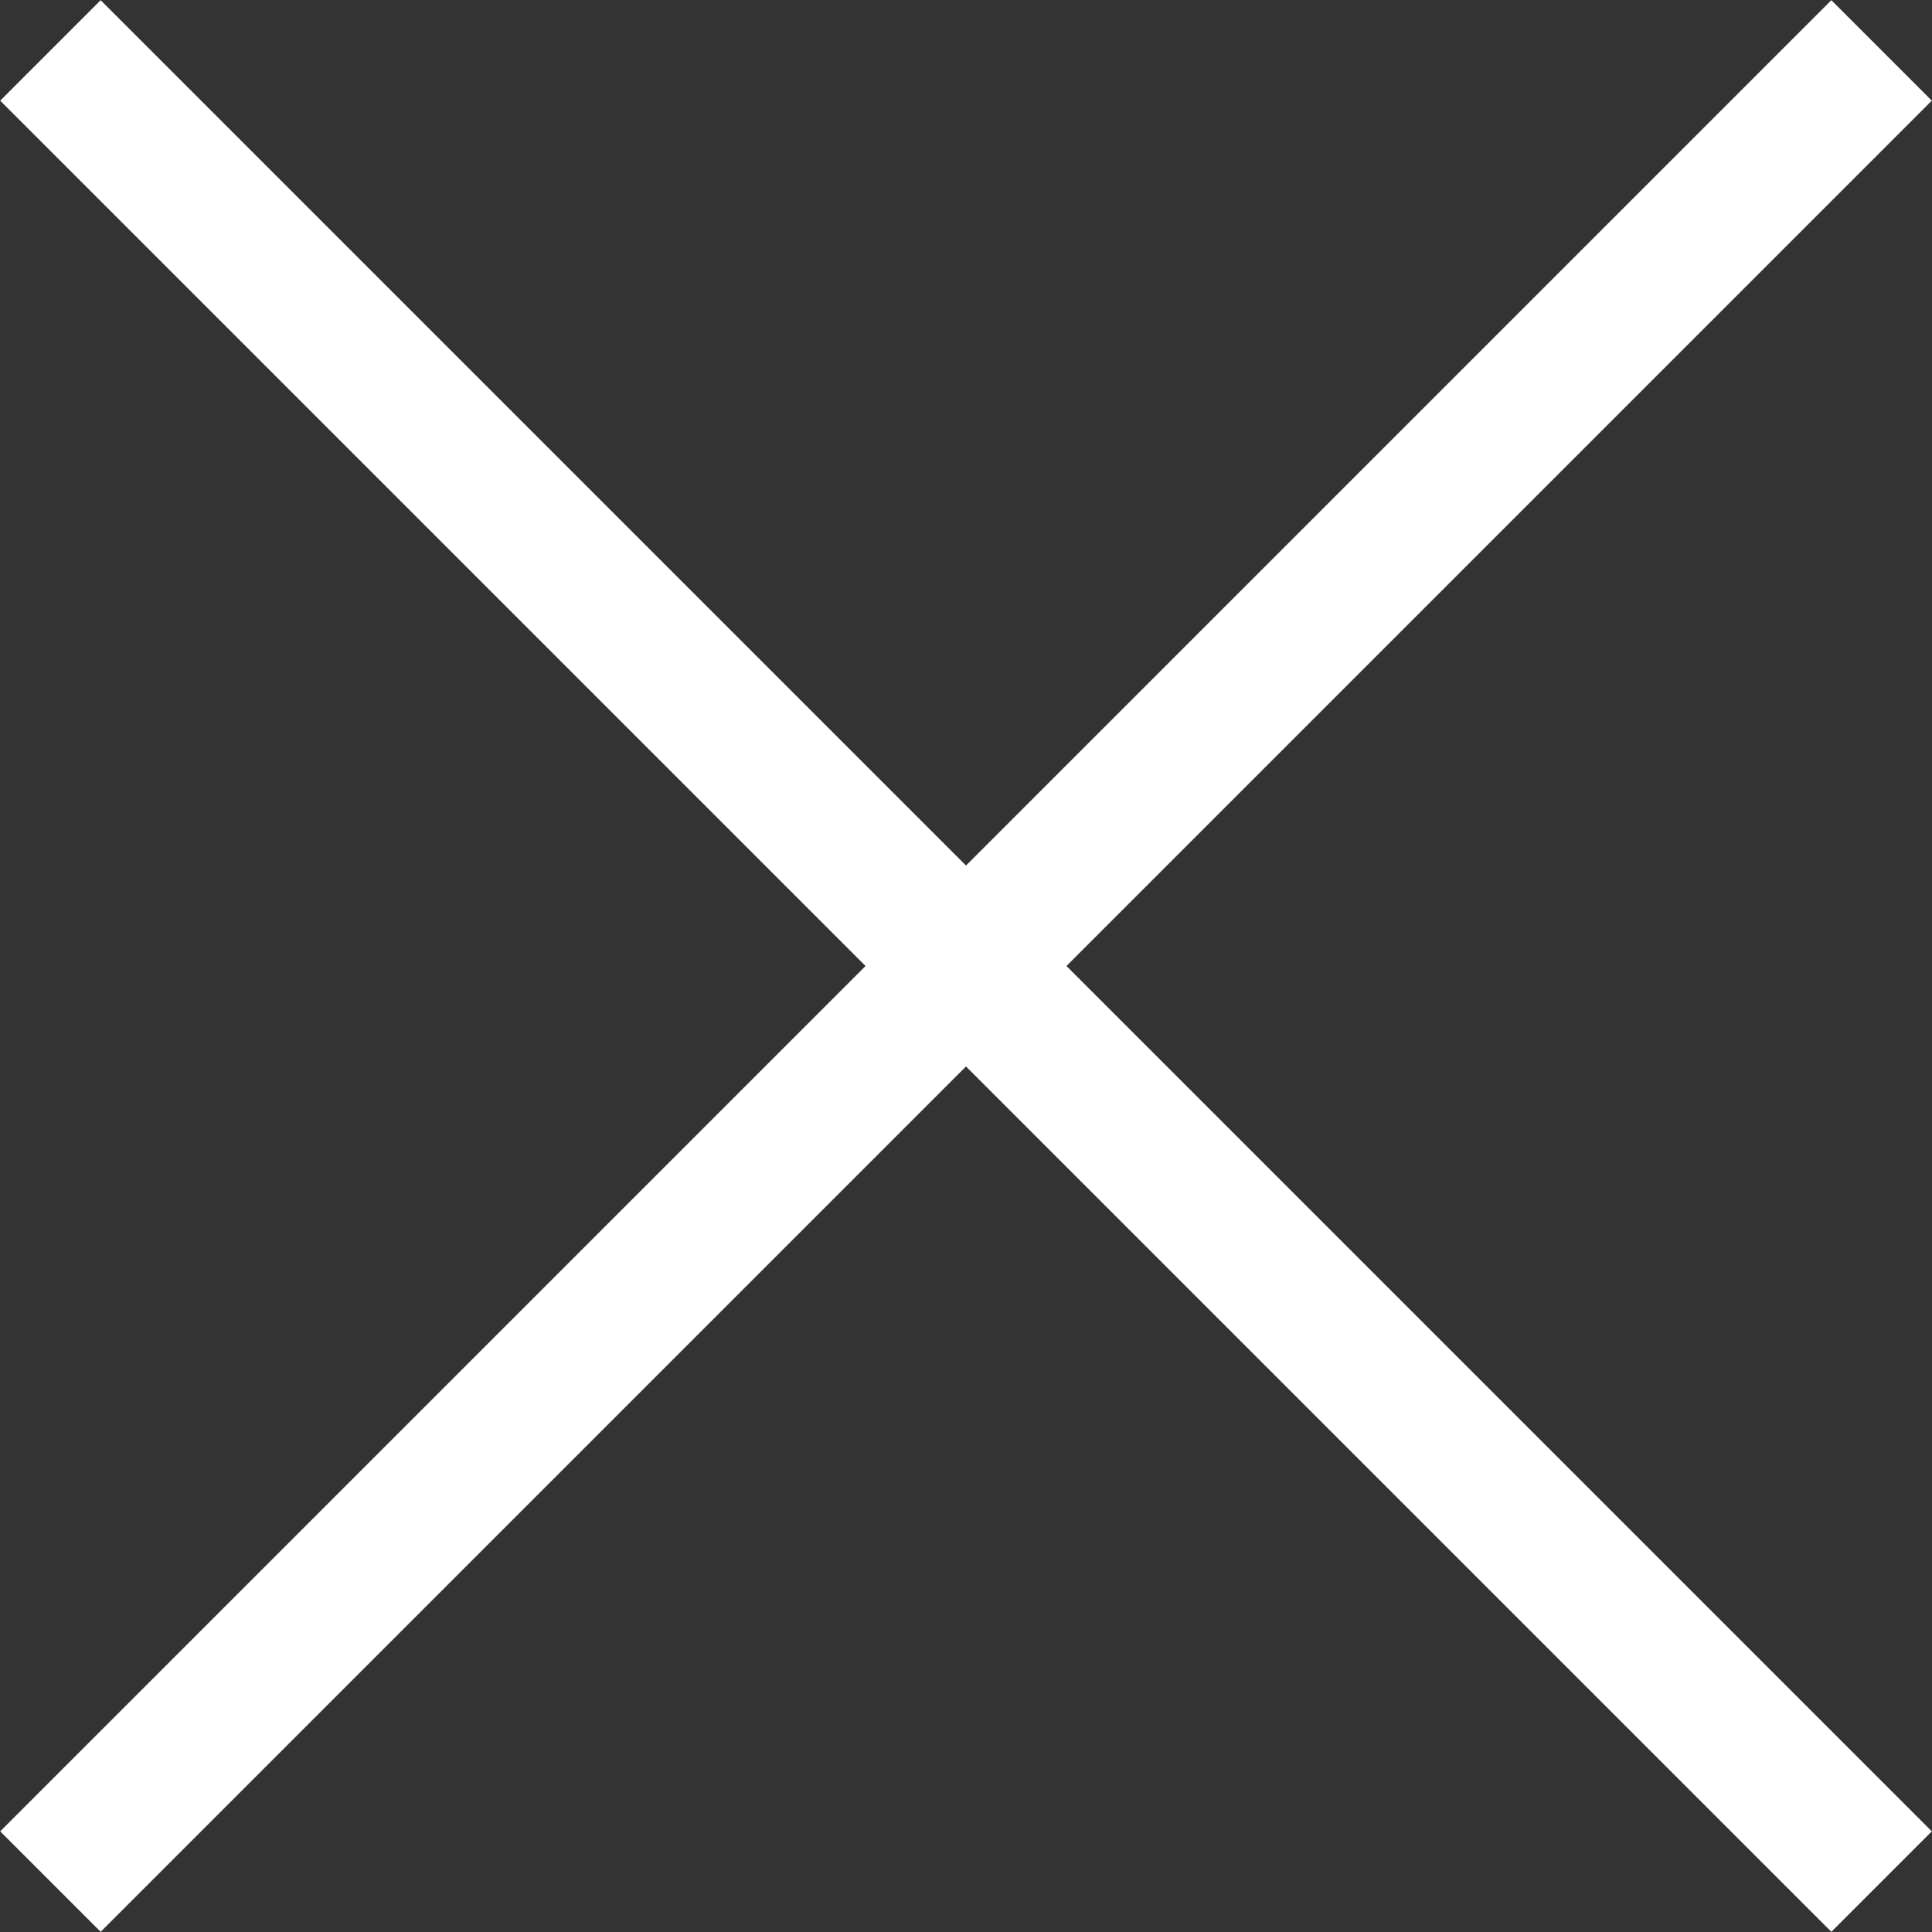 <?xml version="1.0" encoding="UTF-8"?><svg id="_レイヤー_2" xmlns="http://www.w3.org/2000/svg" viewBox="0 0 27.2 27.2"><rect x="0" y="0" width="27.2" height="27.2" fill="#333333" stroke="none"/><defs><style>.cls-1{fill:none;stroke:#fff;stroke-miterlimit:10;stroke-width:2px;}</style></defs><g id="popup2"><g><line class="cls-1" x1="26.49" y1="26.49" x2=".71" y2=".71"/><line class="cls-1" x1=".71" y1="26.49" x2="26.49" y2=".71"/></g></g></svg>